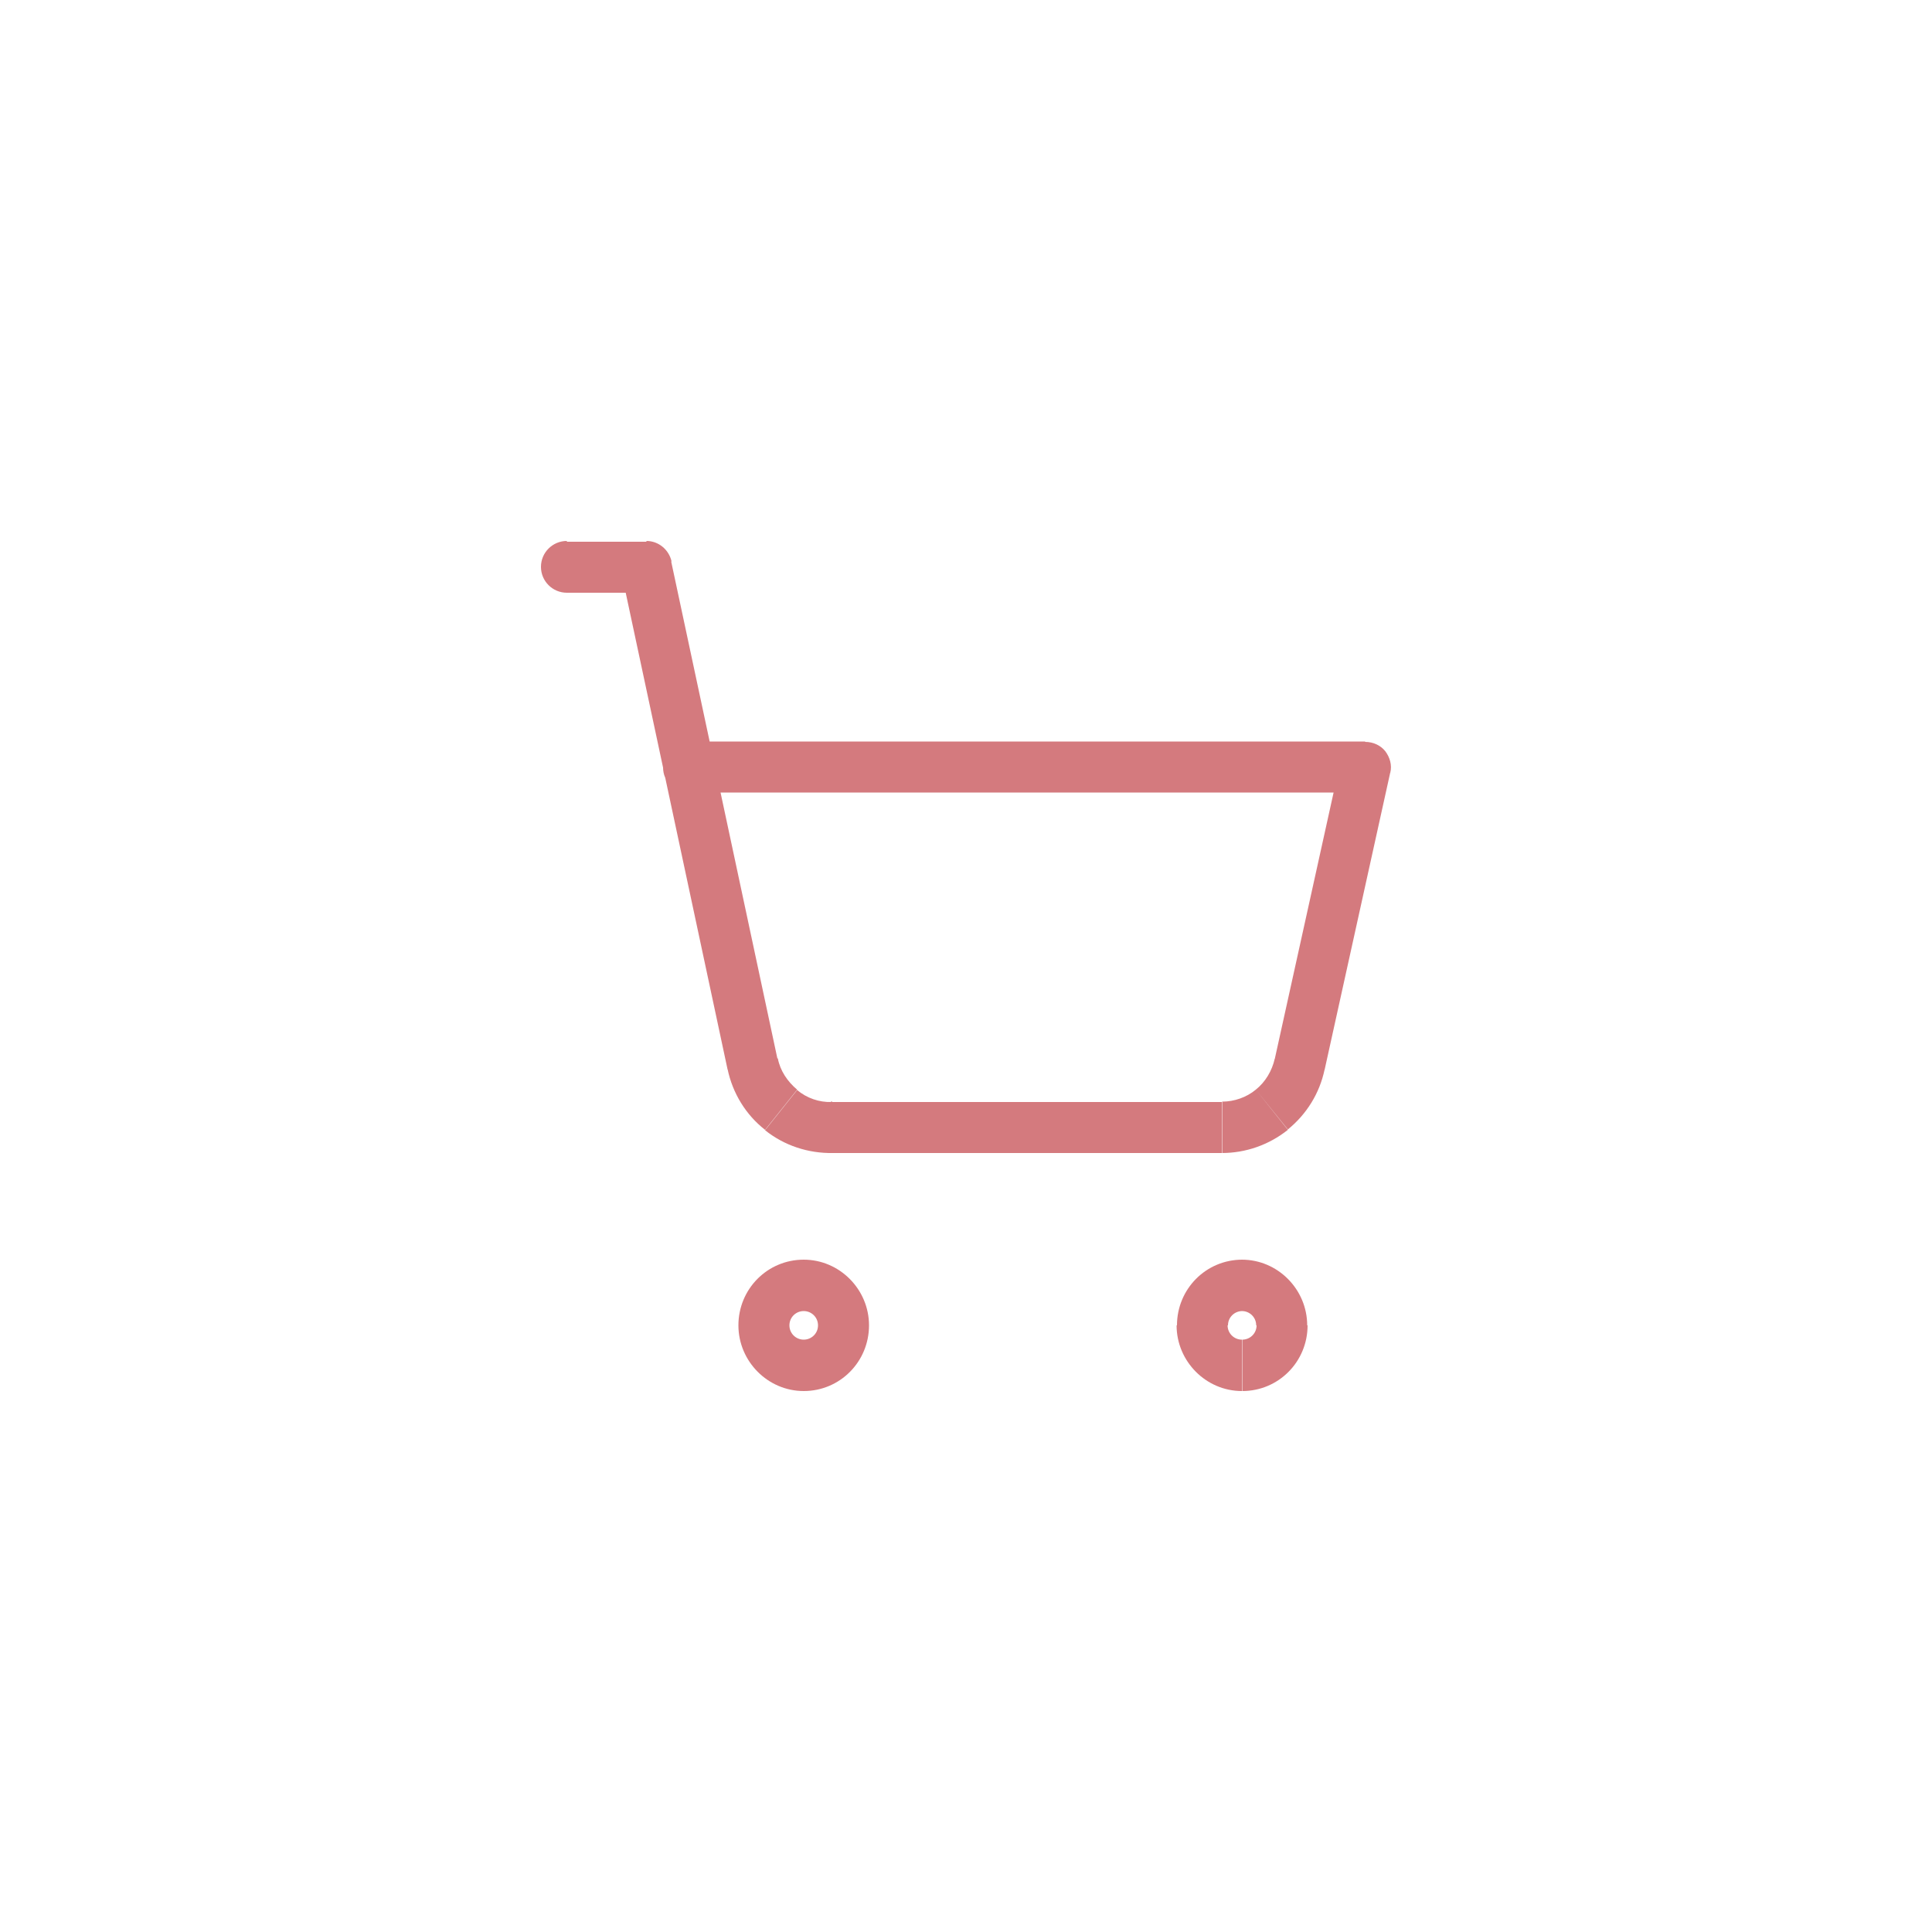 <?xml version="1.0" encoding="utf-8"?>
<!-- Generator: Adobe Illustrator 23.0.1, SVG Export Plug-In . SVG Version: 6.00 Build 0)  -->
<svg version="1.1" id="Layer_1" xmlns="http://www.w3.org/2000/svg" xmlns:xlink="http://www.w3.org/1999/xlink" x="0px" y="0px"
	 viewBox="0 0 500 500" style="enable-background:new 0 0 500 500;" xml:space="preserve">
<style type="text/css">
	.st0{fill:#D47A7E;}
</style>
<path class="st0" d="M353.3,191.9h-175v13.2h175V191.9z M342.8,276.9l17-77l-12.9-2.8l-17,77L342.8,276.9z M333.3,292.3
	c4.8-3.9,8.2-9.3,9.5-15.5l-12.9-2.8c-0.7,3.1-2.4,6-4.9,8L333.3,292.3z M316.2,298.4c6.2,0,12.2-2.1,17.1-6L325,282
	c-2.4,2-5.6,3.1-8.7,3.1V298.4z M215.3,298.4h100.9v-13.2H215.3V298.4z M198,292.5c5,4,11.2,6,17.5,5.9l-0.3-13.2
	c-3.2,0.1-6.4-1-8.9-3.1L198,292.5z M188.3,276.7c1.3,6.2,4.7,11.8,9.7,15.7l8.3-10.4c-2.5-2.1-4.4-4.9-5-8.1L188.3,276.7z
	 M160.8,148.1l27.5,128.7l12.9-2.8l-27.5-128.7L160.8,148.1z M146.7,153.4h20.7v-13.2h-20.7C146.7,140.1,146.7,153.4,146.7,153.4z
	 M321.4,339.3c2,0,3.7,1.6,3.7,3.7h13.2c0-9.3-7.6-17-16.9-17L321.4,339.3L321.4,339.3z M317.8,343c0-2.1,1.7-3.7,3.7-3.7V326
	c-9.4,0-16.9,7.6-16.9,17L317.8,343L317.8,343z M321.4,346.7c-2,0-3.7-1.6-3.7-3.7h-13.2c0,9.3,7.6,17,16.9,17V346.7L321.4,346.7z
	 M325.2,343c0,2.1-1.7,3.7-3.7,3.7V360c9.4,0,16.9-7.6,16.9-17H325.2L325.2,343z M208,339.3c2,0,3.7,1.6,3.7,3.7h13.2
	c0-9.3-7.6-17-16.9-17V339.3z M204.3,343c0-2.1,1.7-3.7,3.7-3.7V326c-9.4,0-16.9,7.6-16.9,17L204.3,343L204.3,343z M208,346.7
	c-2,0-3.7-1.6-3.7-3.7h-13.2c0,9.3,7.6,17,16.9,17V346.7z M211.7,343c0,2.1-1.7,3.7-3.7,3.7V360c9.4,0,16.9-7.6,16.9-17H211.7
	L211.7,343z M178.3,191.9c-3.7,0-6.7,3-6.7,6.7s3,6.7,6.7,6.7V191.9z M353.3,198.5l6.5,1.5c0.5-2-0.1-4-1.3-5.6
	c-1.2-1.5-3.1-2.4-5.2-2.4V198.5z M336.3,275.4l-6.5-1.5l0,0L336.3,275.4z M316.2,291.7v6.7l0,0V291.7z M215.3,291.7v-6.7
	c-0.1,0-0.1,0-0.2,0L215.3,291.7z M194.7,275.4l-6.5,1.4l0,0L194.7,275.4z M167.3,146.7l6.5-1.4c-0.7-3.1-3.4-5.3-6.5-5.3V146.7z
	 M146.7,140c-3.7,0-6.7,3-6.7,6.7s3,6.7,6.7,6.7V140z"/>
</svg>
